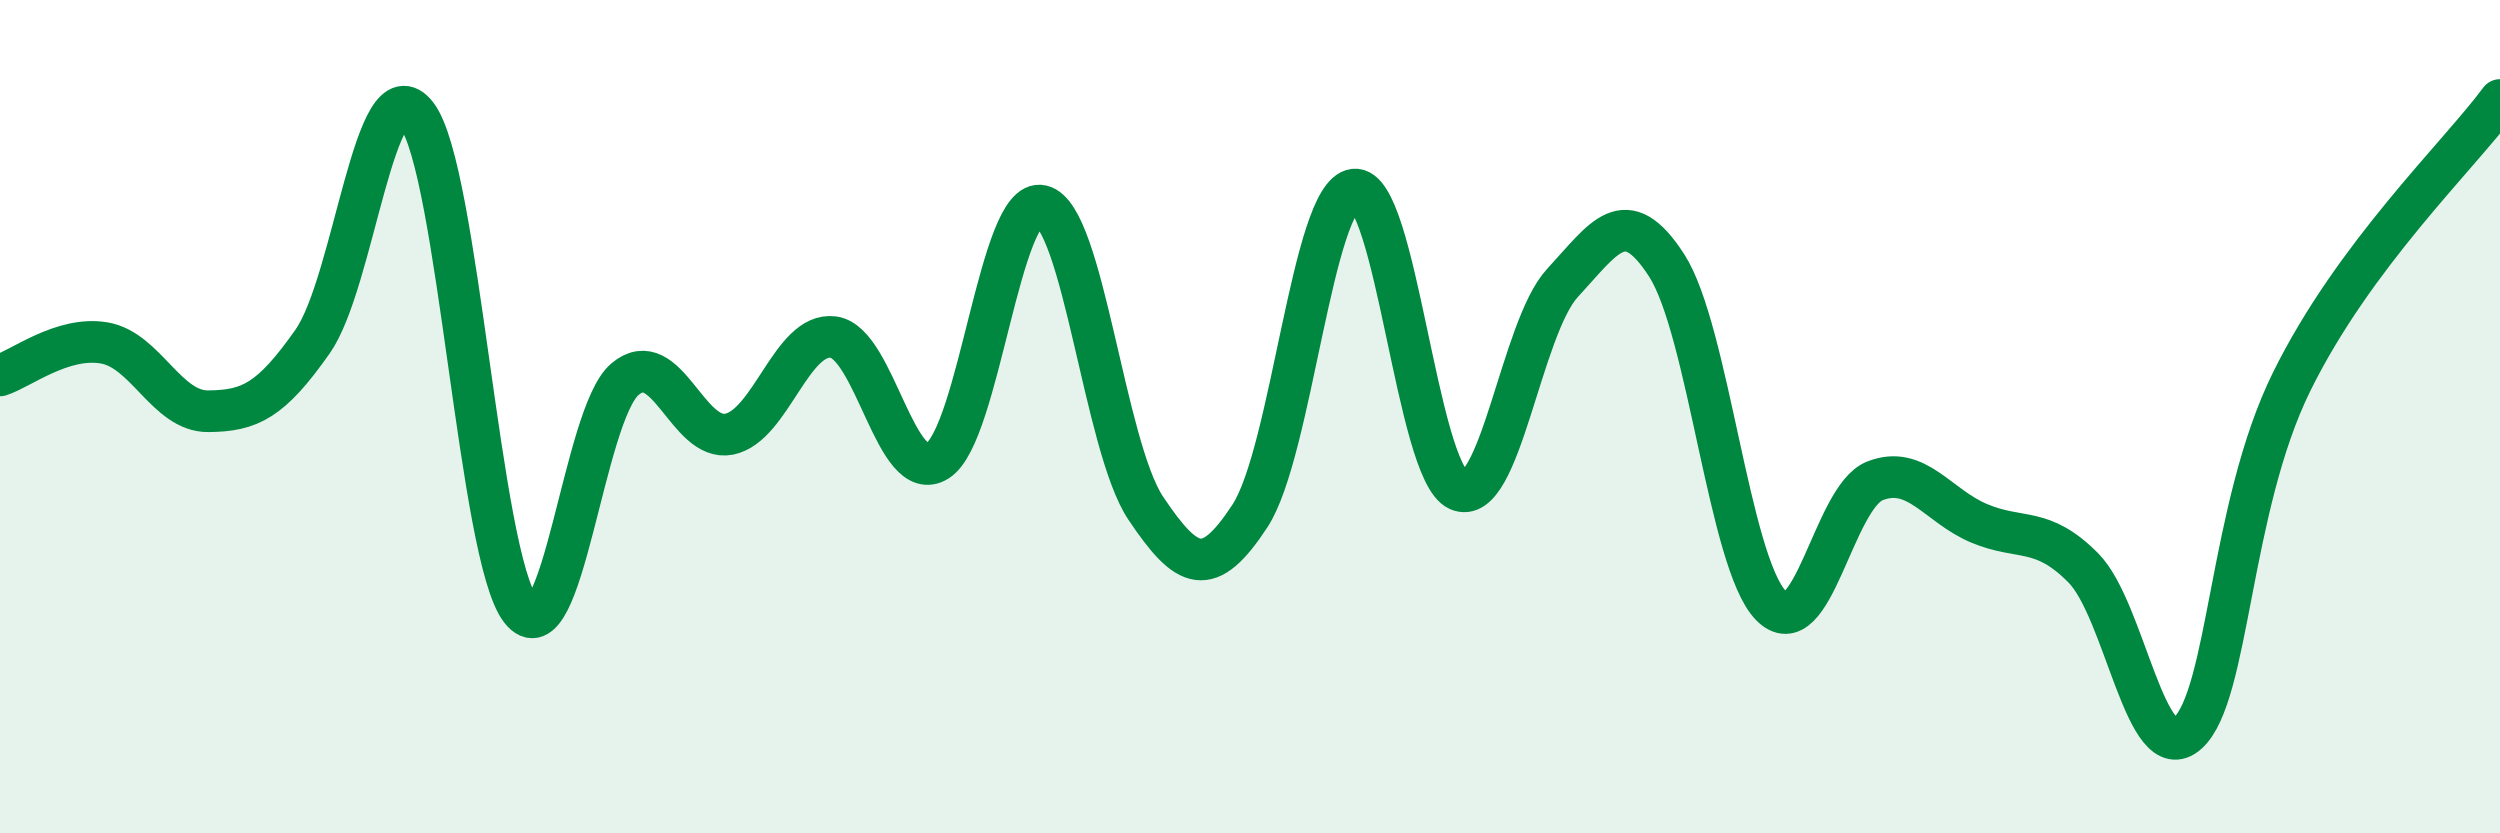 
    <svg width="60" height="20" viewBox="0 0 60 20" xmlns="http://www.w3.org/2000/svg">
      <path
        d="M 0,9.01 C 0.5,8.85 1.5,8.06 2.5,8.23 C 3.5,8.4 4,9.88 5,9.87 C 6,9.86 6.5,9.62 7.5,8.2 C 8.5,6.78 9,1.47 10,2.76 C 11,4.05 11.5,13.37 12.5,14.64 C 13.5,15.91 14,9.94 15,9.1 C 16,8.26 16.5,10.62 17.5,10.42 C 18.5,10.22 19,7.96 20,8.09 C 21,8.22 21.5,11.69 22.5,11.06 C 23.5,10.43 24,4.71 25,4.94 C 26,5.17 26.5,10.71 27.5,12.2 C 28.5,13.69 29,13.91 30,12.38 C 31,10.85 31.5,4.67 32.5,4.55 C 33.5,4.43 34,11.31 35,11.76 C 36,12.21 36.5,7.87 37.5,6.79 C 38.5,5.71 39,4.82 40,6.37 C 41,7.92 41.5,13.5 42.5,14.53 C 43.5,15.56 44,11.93 45,11.54 C 46,11.15 46.5,12.14 47.5,12.56 C 48.5,12.98 49,12.62 50,13.63 C 51,14.64 51.5,18.49 52.5,17.6 C 53.5,16.71 53.5,12.2 55,9.16 C 56.5,6.12 59,3.75 60,2.4L60 20L0 20Z"
        fill="#008740"
        opacity="0.1"
        stroke-linecap="round"
        stroke-linejoin="round"
      />
      <path
        d="M 0,9.01 C 0.5,8.85 1.5,8.06 2.5,8.23 C 3.5,8.4 4,9.88 5,9.87 C 6,9.86 6.5,9.62 7.5,8.2 C 8.5,6.78 9,1.47 10,2.76 C 11,4.05 11.5,13.37 12.5,14.64 C 13.5,15.91 14,9.94 15,9.1 C 16,8.26 16.5,10.62 17.5,10.42 C 18.5,10.22 19,7.96 20,8.09 C 21,8.22 21.5,11.69 22.5,11.06 C 23.5,10.43 24,4.71 25,4.94 C 26,5.17 26.5,10.71 27.5,12.2 C 28.5,13.69 29,13.91 30,12.38 C 31,10.85 31.5,4.67 32.5,4.55 C 33.5,4.43 34,11.31 35,11.76 C 36,12.21 36.5,7.87 37.5,6.79 C 38.5,5.71 39,4.82 40,6.37 C 41,7.92 41.5,13.5 42.5,14.53 C 43.5,15.56 44,11.93 45,11.54 C 46,11.15 46.5,12.14 47.5,12.56 C 48.5,12.98 49,12.62 50,13.63 C 51,14.64 51.5,18.49 52.5,17.6 C 53.5,16.71 53.5,12.2 55,9.16 C 56.5,6.12 59,3.75 60,2.4"
        stroke="#008740"
        stroke-width="1"
        fill="none"
        stroke-linecap="round"
        stroke-linejoin="round"
      />
    </svg>
  